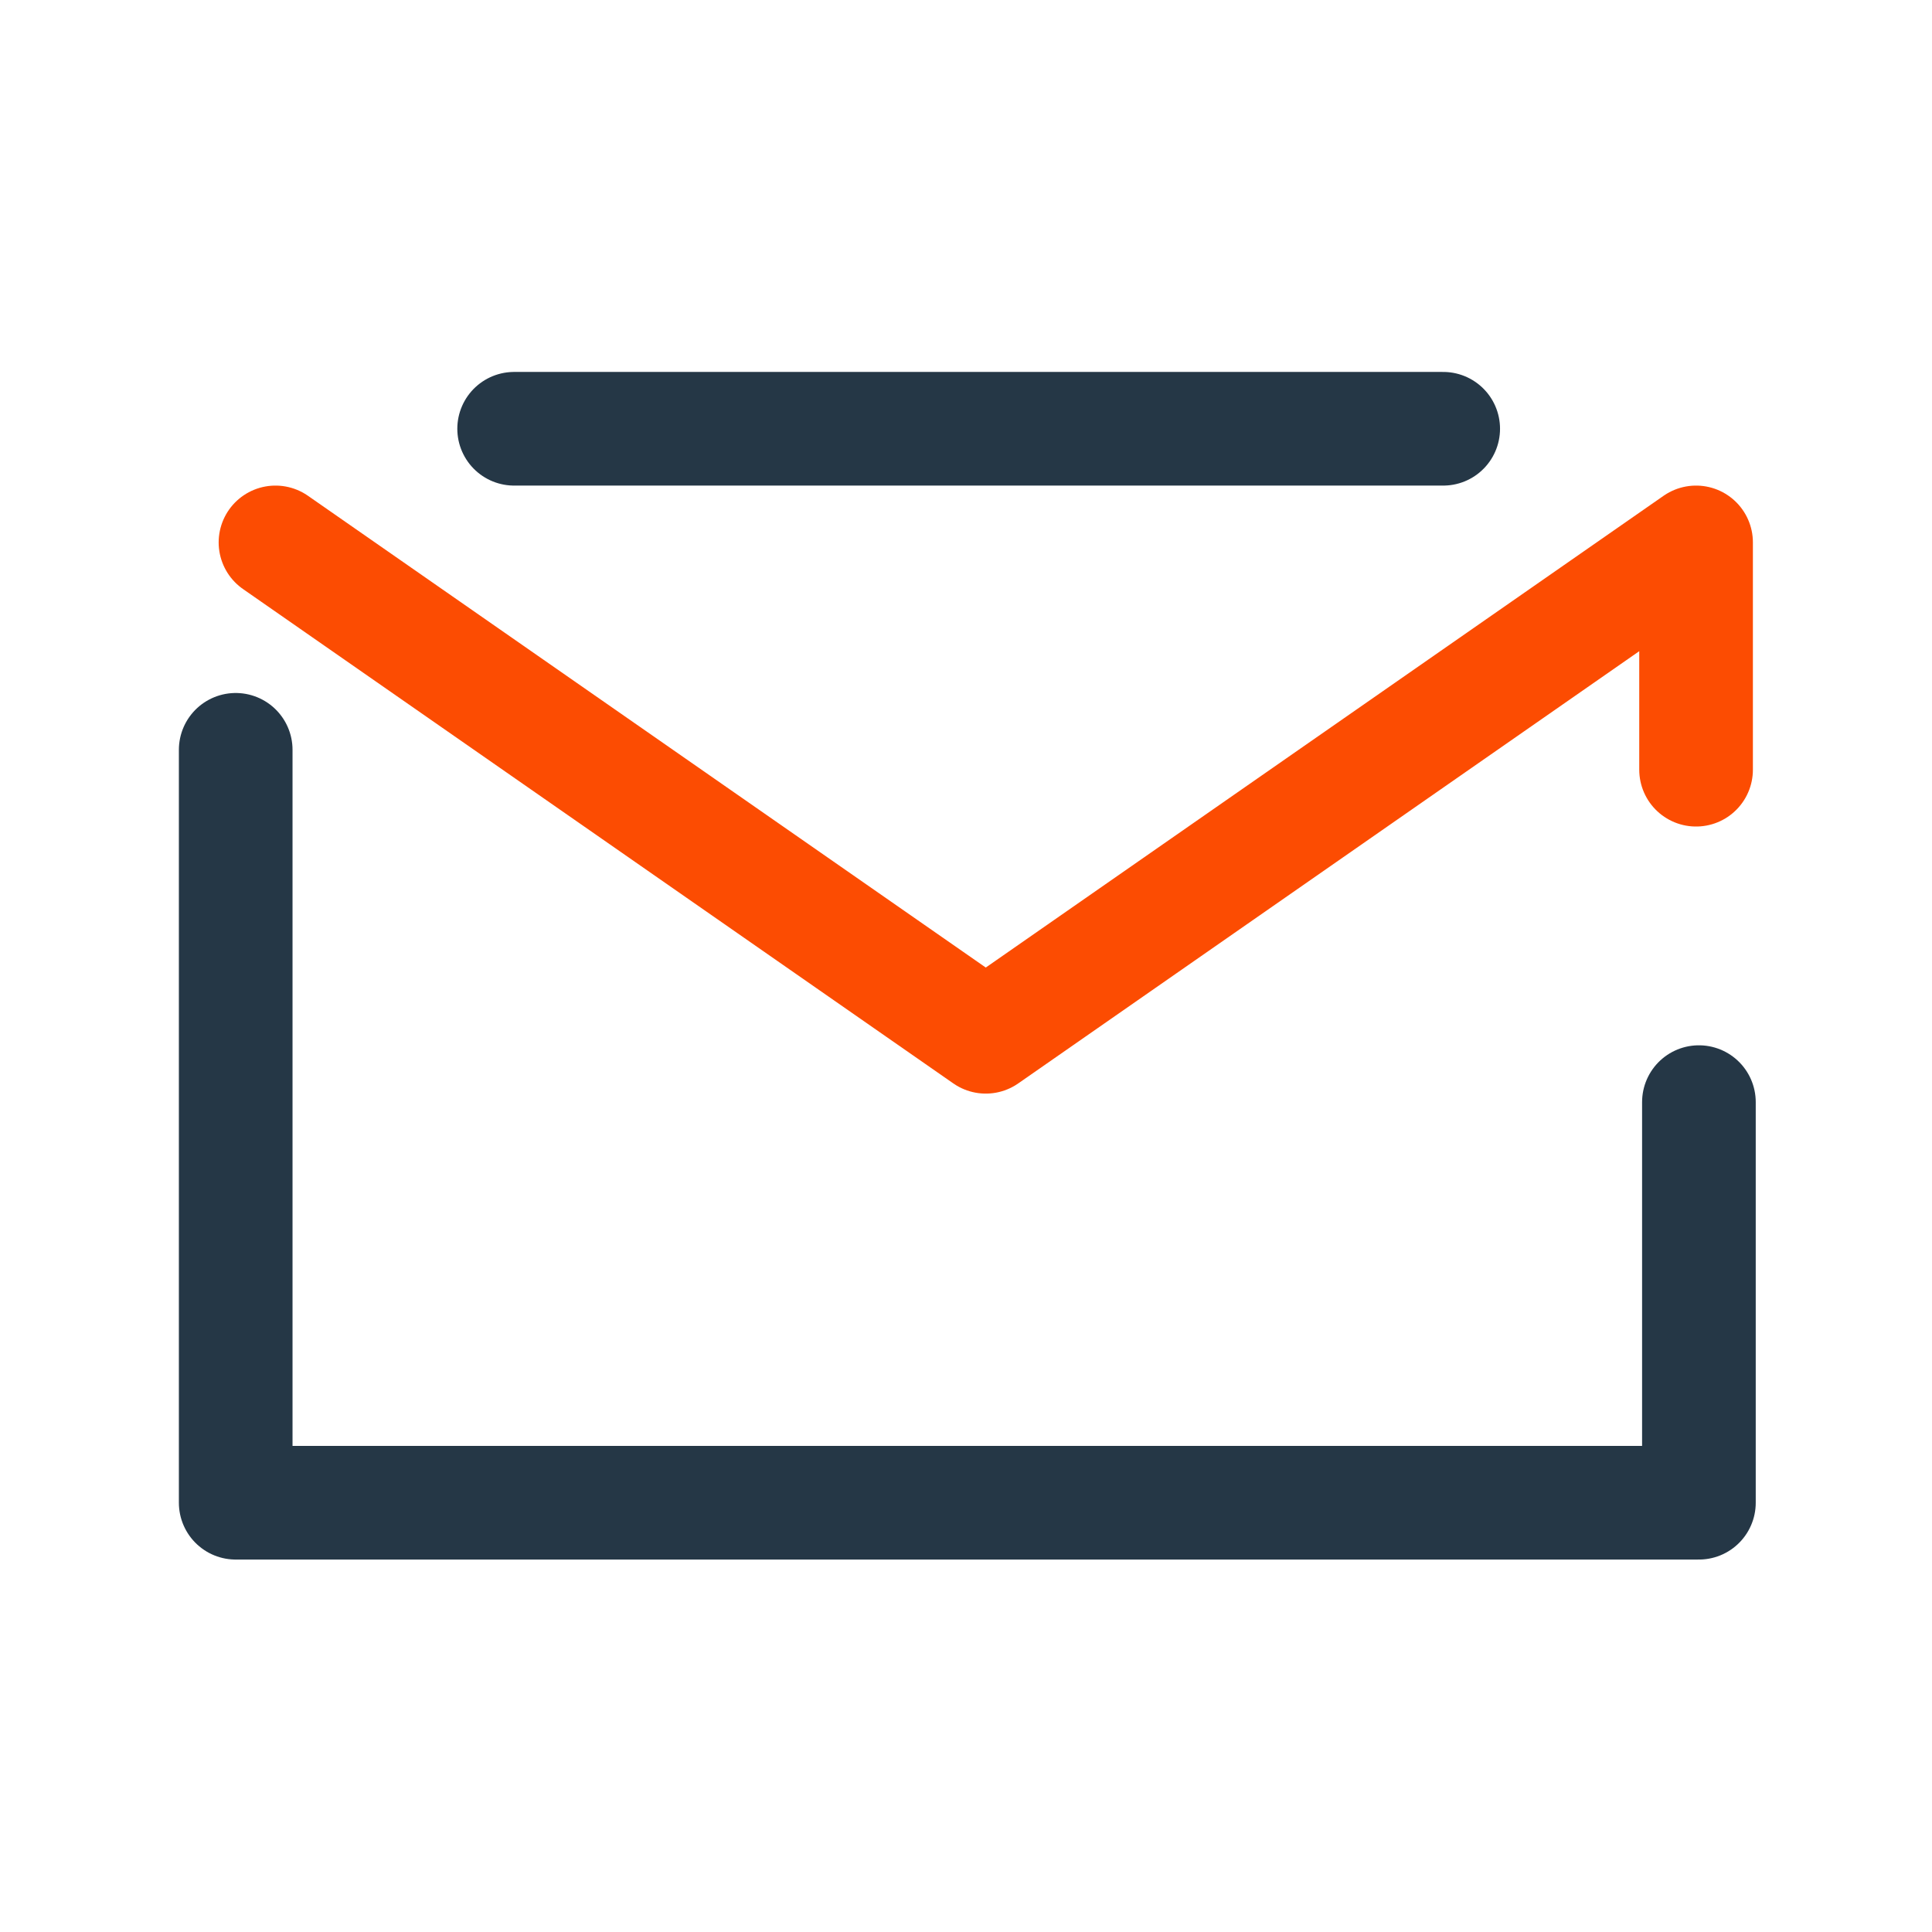 <svg version="1.1" id="Layer_1" xmlns="http://www.w3.org/2000/svg" xmlns:xlink="http://www.w3.org/1999/xlink" x="0px" y="0px" viewBox="0 0 68 68" style="enable-background:new 0 0 68 68;" xml:space="preserve" width="68"  height="68" >
<g id="Group_11166" transform="translate(-944.104 -955.409)">
<path id="Path_6108" style="stroke-linecap: round; stroke-linejoin: round;" d="M952.4,981.8v26.5h51.5v-14.1" stroke="#253746" fill="none" stroke-width="4px"></path>
<path id="Path_6109" style="stroke-linecap: round; stroke-linejoin: round;" d="M1003.8,982.5v-8l-25,17.4l-25-17.4" stroke="#fc4c02" fill="none" stroke-width="4px"></path>
<path id="Path_6110" style="stroke-linecap: round;" d="M994.9,970.5h-32.7" stroke="#253746" fill="none" stroke-width="4px"></path>
</g>
</svg>